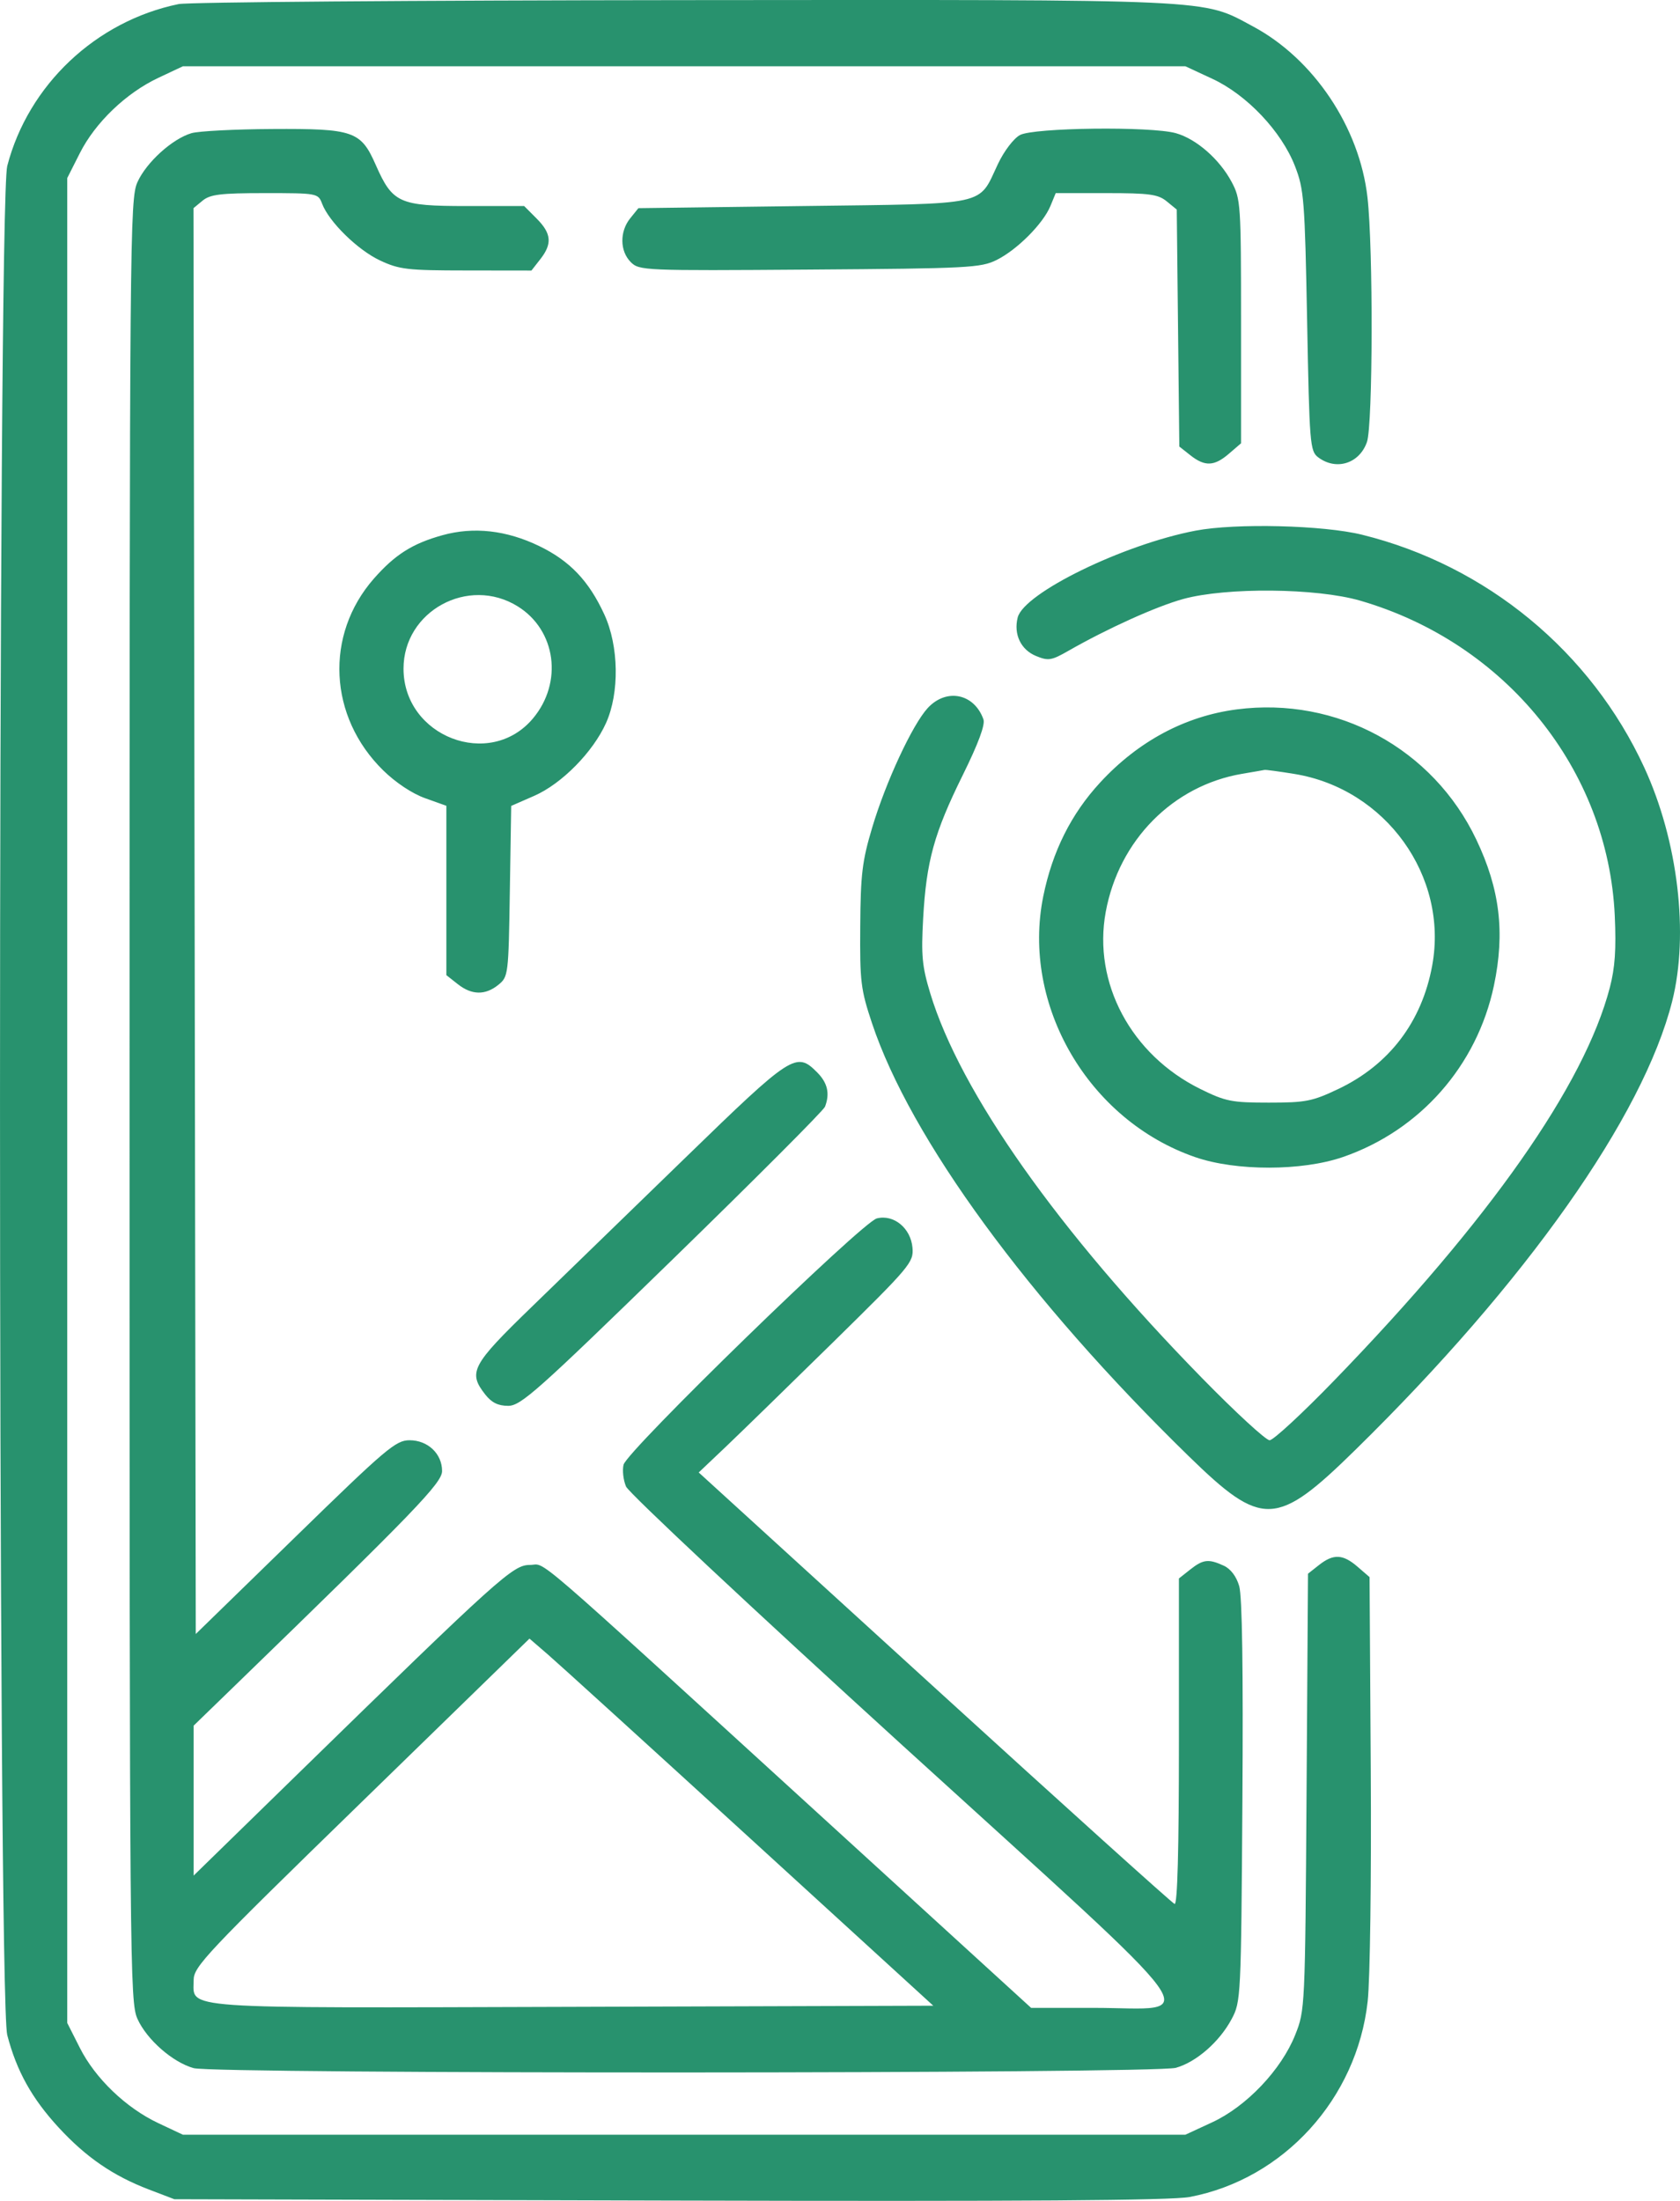 <svg width="42" height="55" viewBox="0 0 42 55" fill="none" xmlns="http://www.w3.org/2000/svg">
<path fill-rule="evenodd" clip-rule="evenodd" d="M4.466 0.102C2.397 0.527 0.707 2.124 0.181 4.148C-0.06 5.079 -0.06 49.924 0.181 50.855C0.415 51.755 0.796 52.44 1.467 53.168C2.154 53.912 2.827 54.374 3.725 54.717L4.359 54.959L16.729 54.992C25.593 55.015 29.28 54.99 29.741 54.903C32.09 54.459 33.923 52.446 34.192 50.013C34.252 49.465 34.286 46.949 34.269 44.227L34.239 39.412L33.938 39.152C33.572 38.836 33.336 38.826 32.975 39.11L32.7 39.327L32.664 44.779C32.628 50.185 32.626 50.236 32.38 50.852C32.033 51.723 31.163 52.639 30.306 53.036L29.634 53.347H17.103H4.573L3.961 53.059C3.152 52.679 2.381 51.94 1.995 51.174L1.681 50.553V27.502V4.45L1.995 3.829C2.381 3.063 3.152 2.324 3.961 1.944L4.573 1.656H17.103H29.634L30.306 1.968C31.17 2.368 32.036 3.282 32.374 4.151C32.6 4.732 32.62 4.985 32.678 8.019C32.736 11.101 32.75 11.274 32.954 11.428C33.404 11.768 33.986 11.586 34.174 11.045C34.322 10.619 34.332 6.209 34.187 4.934C33.989 3.183 32.843 1.472 31.324 0.66C30.031 -0.032 30.555 -0.008 17.103 0.003C10.388 0.009 4.702 0.053 4.466 0.102ZM4.787 3.328C4.308 3.469 3.661 4.055 3.437 4.55C3.246 4.971 3.239 5.83 3.239 27.502C3.239 49.173 3.246 50.032 3.437 50.453C3.672 50.972 4.317 51.537 4.841 51.683C5.375 51.832 28.86 51.825 29.396 51.675C29.906 51.533 30.488 51.025 30.791 50.456C31.022 50.024 31.027 49.923 31.06 45.019C31.082 41.729 31.055 39.89 30.98 39.636C30.909 39.393 30.766 39.205 30.593 39.126C30.213 38.952 30.079 38.967 29.755 39.223L29.473 39.446V43.531C29.473 46.241 29.436 47.604 29.365 47.58C29.305 47.559 26.604 45.125 23.362 42.17L17.468 36.797L18.143 36.157C18.514 35.804 19.723 34.626 20.831 33.539C22.763 31.641 22.843 31.546 22.812 31.181C22.77 30.692 22.344 30.341 21.921 30.448C21.552 30.541 15.677 36.252 15.589 36.603C15.555 36.742 15.582 36.987 15.651 37.149C15.72 37.31 18.832 40.223 22.567 43.622C30.503 50.843 30.017 50.177 27.346 50.177L25.778 50.177L20.638 45.486C13.024 38.539 13.683 39.108 13.247 39.108C12.824 39.108 12.496 39.403 7.415 44.36L4.841 46.871V44.998V43.124L5.885 42.112C10.37 37.765 11.052 37.059 11.052 36.761C11.052 36.329 10.695 35.992 10.24 35.992C9.895 35.992 9.66 36.191 7.38 38.413L4.894 40.834L4.866 23.018L4.837 5.202L5.065 5.014C5.255 4.858 5.514 4.826 6.622 4.826C7.934 4.826 7.953 4.83 8.052 5.089C8.223 5.543 8.942 6.247 9.499 6.508C9.986 6.736 10.183 6.758 11.66 6.759L13.286 6.761L13.508 6.477C13.81 6.092 13.787 5.834 13.417 5.463L13.104 5.149H11.664C9.979 5.149 9.814 5.074 9.394 4.122C9.021 3.274 8.842 3.212 6.801 3.224C5.87 3.229 4.964 3.276 4.787 3.328ZM25.498 3.375C25.34 3.462 25.101 3.776 24.949 4.097C24.446 5.159 24.779 5.087 20.081 5.149L15.96 5.202L15.755 5.456C15.489 5.786 15.494 6.274 15.768 6.549C15.981 6.762 16.085 6.767 20.239 6.737C24.216 6.709 24.521 6.693 24.917 6.496C25.429 6.241 26.077 5.591 26.26 5.149L26.393 4.826H27.654C28.735 4.826 28.95 4.855 29.167 5.031L29.419 5.237L29.451 8.198L29.483 11.159L29.76 11.378C30.123 11.664 30.358 11.654 30.725 11.337L31.026 11.078V8.032C31.026 5.104 31.017 4.97 30.791 4.547C30.488 3.978 29.906 3.47 29.396 3.328C28.769 3.153 25.84 3.189 25.498 3.375ZM29.89 13.261C28.081 13.606 25.596 14.819 25.442 15.432C25.337 15.852 25.521 16.238 25.902 16.394C26.207 16.519 26.286 16.506 26.705 16.267C27.683 15.707 28.911 15.153 29.58 14.969C30.66 14.673 32.912 14.694 34.003 15.01C37.643 16.066 40.2 19.228 40.369 22.881C40.407 23.721 40.376 24.181 40.245 24.682C39.609 27.117 37.239 30.492 33.35 34.504C32.557 35.322 31.833 35.992 31.74 35.992C31.647 35.992 30.885 35.291 30.047 34.434C26.456 30.766 24.006 27.298 23.256 24.822C23.052 24.148 23.027 23.878 23.079 22.947C23.159 21.52 23.353 20.819 24.067 19.374C24.459 18.581 24.633 18.111 24.586 17.977C24.356 17.33 23.66 17.189 23.193 17.694C22.811 18.109 22.147 19.535 21.806 20.677C21.555 21.515 21.515 21.846 21.506 23.149C21.495 24.533 21.519 24.727 21.799 25.567C22.761 28.453 25.706 32.479 29.713 36.385C31.558 38.185 31.908 38.171 33.894 36.223C38.152 32.046 41.078 27.902 41.805 25.02C42.227 23.341 41.95 21.011 41.109 19.185C39.773 16.284 37.164 14.132 34.052 13.363C33.084 13.124 30.891 13.07 29.89 13.261ZM11.061 13.375C10.311 13.583 9.874 13.86 9.345 14.462C8.114 15.867 8.213 17.912 9.579 19.251C9.892 19.558 10.306 19.833 10.628 19.947L11.159 20.137V22.253V24.369L11.442 24.592C11.793 24.87 12.132 24.876 12.46 24.61C12.708 24.408 12.713 24.364 12.746 22.272L12.78 20.14L13.358 19.887C14.044 19.586 14.824 18.795 15.151 18.068C15.49 17.314 15.472 16.143 15.107 15.353C14.721 14.515 14.245 14.016 13.48 13.646C12.66 13.25 11.842 13.158 11.061 13.375ZM12.943 15.153C13.902 15.748 14.079 17.054 13.324 17.954C12.247 19.239 10.088 18.409 10.088 16.71C10.088 15.271 11.708 14.387 12.943 15.153ZM30.919 17.728C29.631 17.895 28.454 18.524 27.503 19.556C26.778 20.341 26.31 21.278 26.082 22.397C25.53 25.114 27.21 27.997 29.883 28.918C30.901 29.269 32.548 29.267 33.571 28.915C35.499 28.251 36.925 26.633 37.348 24.631C37.628 23.303 37.498 22.22 36.908 20.982C35.826 18.706 33.425 17.402 30.919 17.728ZM32.361 19.341C34.643 19.713 36.215 21.898 35.805 24.129C35.547 25.537 34.731 26.608 33.46 27.213C32.807 27.523 32.644 27.555 31.72 27.555C30.79 27.555 30.639 27.525 30.005 27.212C28.277 26.358 27.318 24.563 27.643 22.791C27.972 20.998 29.324 19.63 31.056 19.337C31.334 19.29 31.585 19.247 31.615 19.24C31.644 19.234 31.98 19.279 32.361 19.341ZM17.141 28.925C15.787 30.241 14.055 31.921 13.292 32.66C11.79 34.115 11.695 34.293 12.131 34.849C12.29 35.052 12.453 35.132 12.704 35.132C13.021 35.132 13.427 34.77 16.807 31.481C18.87 29.473 20.588 27.753 20.625 27.657C20.751 27.328 20.69 27.061 20.428 26.798C19.906 26.274 19.8 26.343 17.141 28.925ZM18.744 45.932L23.332 50.123L14.336 50.151C4.33 50.181 4.841 50.217 4.841 49.485C4.841 49.146 5.137 48.832 9.039 45.035L13.237 40.949L13.696 41.345C13.949 41.563 16.22 43.627 18.744 45.932Z" fill="#28926E"/>
</svg>
